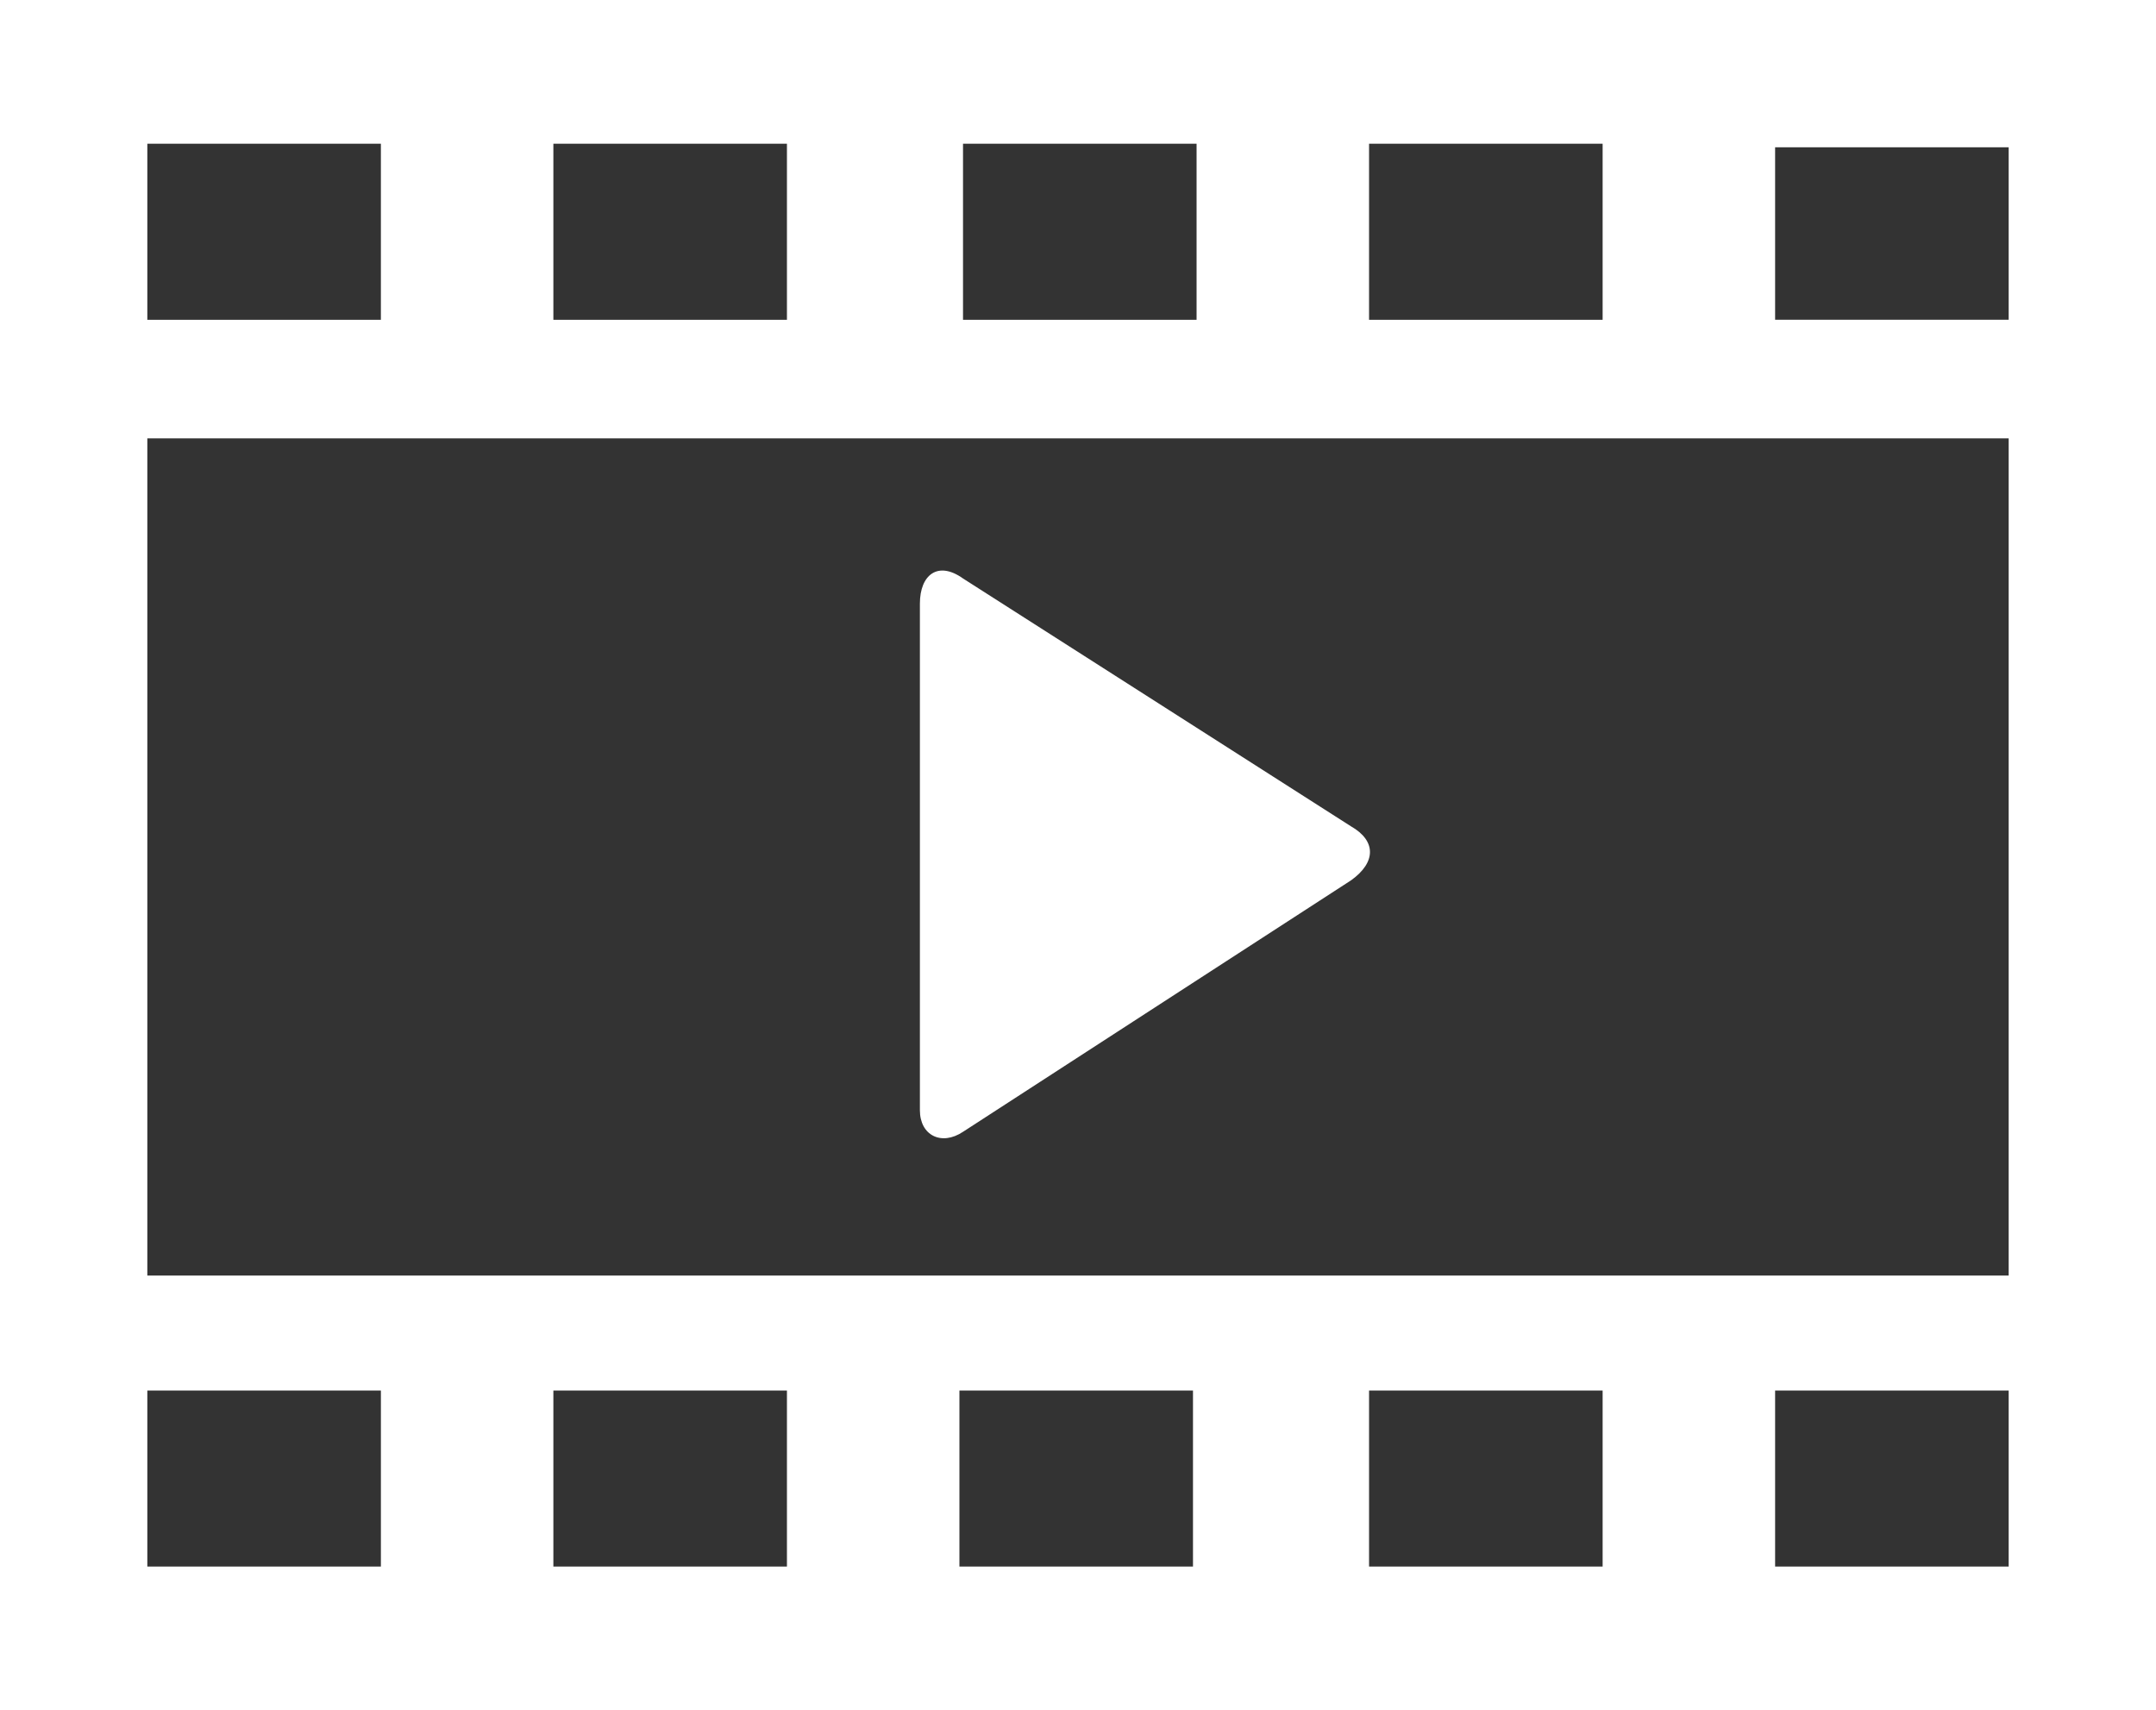 <?xml version="1.0" encoding="utf-8"?>
<!-- Generator: Adobe Illustrator 22.1.0, SVG Export Plug-In . SVG Version: 6.00 Build 0)  -->
<svg version="1.1" id="Layer_1" xmlns="http://www.w3.org/2000/svg" xmlns:xlink="http://www.w3.org/1999/xlink" x="0px" y="0px"
	 viewBox="0 0 60 47.6" style="enable-background:new 0 0 60 47.6;" xml:space="preserve">
<rect x="0" y="0" width="60" height="47.6" fill="#333333" stroke="none"/>
<style type="text/css">
	.st0{fill:#FFFFFF;}
</style>
<g id="Group_2419" transform="translate(-173 -1716)">
	<path id="Path_4599" class="st0" d="M232.4,1715.3h-58.9c-0.8,0-1.4,0.6-1.4,1.3c0,0,0,0.1,0,0.1v46.2c0,0.8,0.6,1.4,1.3,1.4
		c0,0,0.1,0,0.1,0h58.9c0.8,0,1.4-0.6,1.4-1.3c0,0,0-0.1,0-0.1v-46.2C233.9,1716,233.2,1715.3,232.4,1715.3z M211.1,1720h6.5v4.9
		h-6.5V1720z M199.8,1720h6.5v4.9h-6.5V1720z M188.4,1720h6.5v4.9h-6.5V1720z M177.1,1720h6.5v4.9h-6.5V1720z M183.6,1759.6h-6.5
		v-4.9h6.5V1759.6z M194.9,1759.6h-6.5v-4.9h6.5V1759.6z M206.2,1759.6h-6.5v-4.9h6.5L206.2,1759.6z M217.6,1759.6h-6.5v-4.9h6.5
		V1759.6z M228.9,1759.6h-6.5v-4.9h6.5L228.9,1759.6z M228.9,1751.5h-51.8v-23.3h51.8V1751.5z M228.9,1724.9h-6.5v-4.8h6.5
		L228.9,1724.9z"/>
	<path id="Path_4600" class="st0" d="M199.8,1747.5l10.8-7c0.7-0.5,0.7-1.1,0-1.5l-10.8-6.9c-0.7-0.5-1.2-0.1-1.2,0.7v14.1
		C198.6,1747.6,199.2,1747.9,199.8,1747.5z"/>
</g>
</svg>
